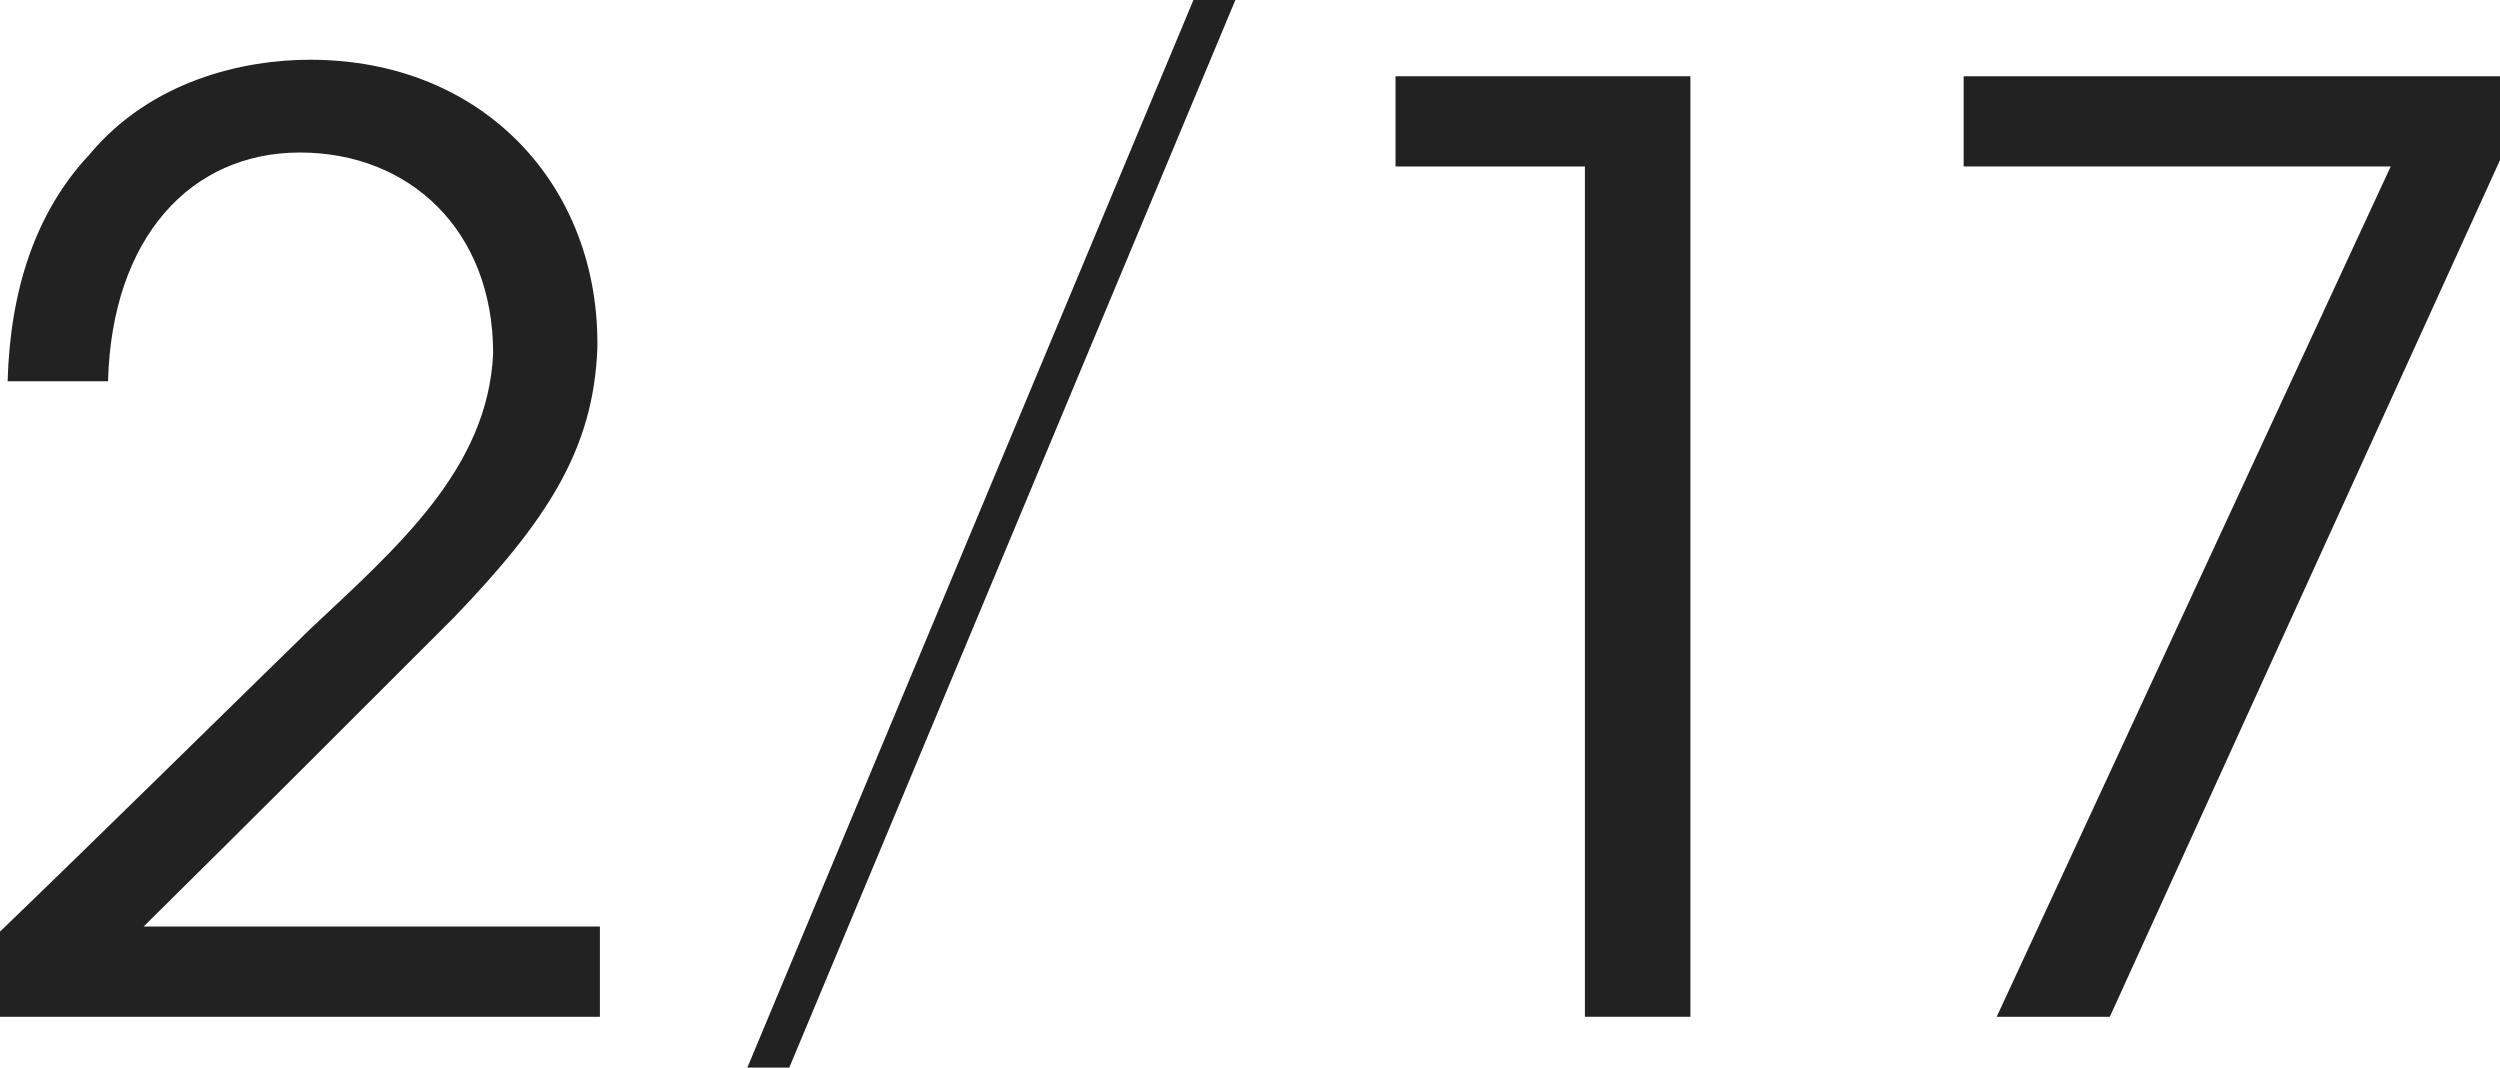 <?xml version="1.0" encoding="UTF-8"?>
<svg id="b" data-name="レイヤー 2" xmlns="http://www.w3.org/2000/svg" width="98.35" height="42" viewBox="0 0 98.35 42">
  <g id="c" data-name="デザイン">
    <g>
      <path d="M0,36.65c4.1-3.95,8.15-7.95,12.2-11.9,3.4-3.2,7-6.3,7.2-10.85,0-4.85-3.3-7.9-7.6-7.9s-7.4,3.35-7.55,9H.3c.1-3.6,1.1-6.65,3.2-8.9,2.45-2.95,6.1-3.75,8.7-3.75,6.85,0,11.4,5,11.3,11.35-.15,4-2,6.8-5.65,10.6-4.05,4.05-8.1,8.1-12.2,12.15h17.95v3.55H0v-3.35Z" style="fill: #222;"/>
      <path d="M46.95,0h1.65l-17.55,42h-1.65L46.95,0Z" style="fill: #222;"/>
      <path d="M62.35,6.55h-7.45v-3.55h11.6v37h-4.15V6.55Z" style="fill: #222;"/>
      <path d="M98.35,3v3.3l-15.35,33.7h-4.45l15.5-33.45h-16.8v-3.55h21.1Z" style="fill: #222;"/>
    </g>
  </g>
</svg>